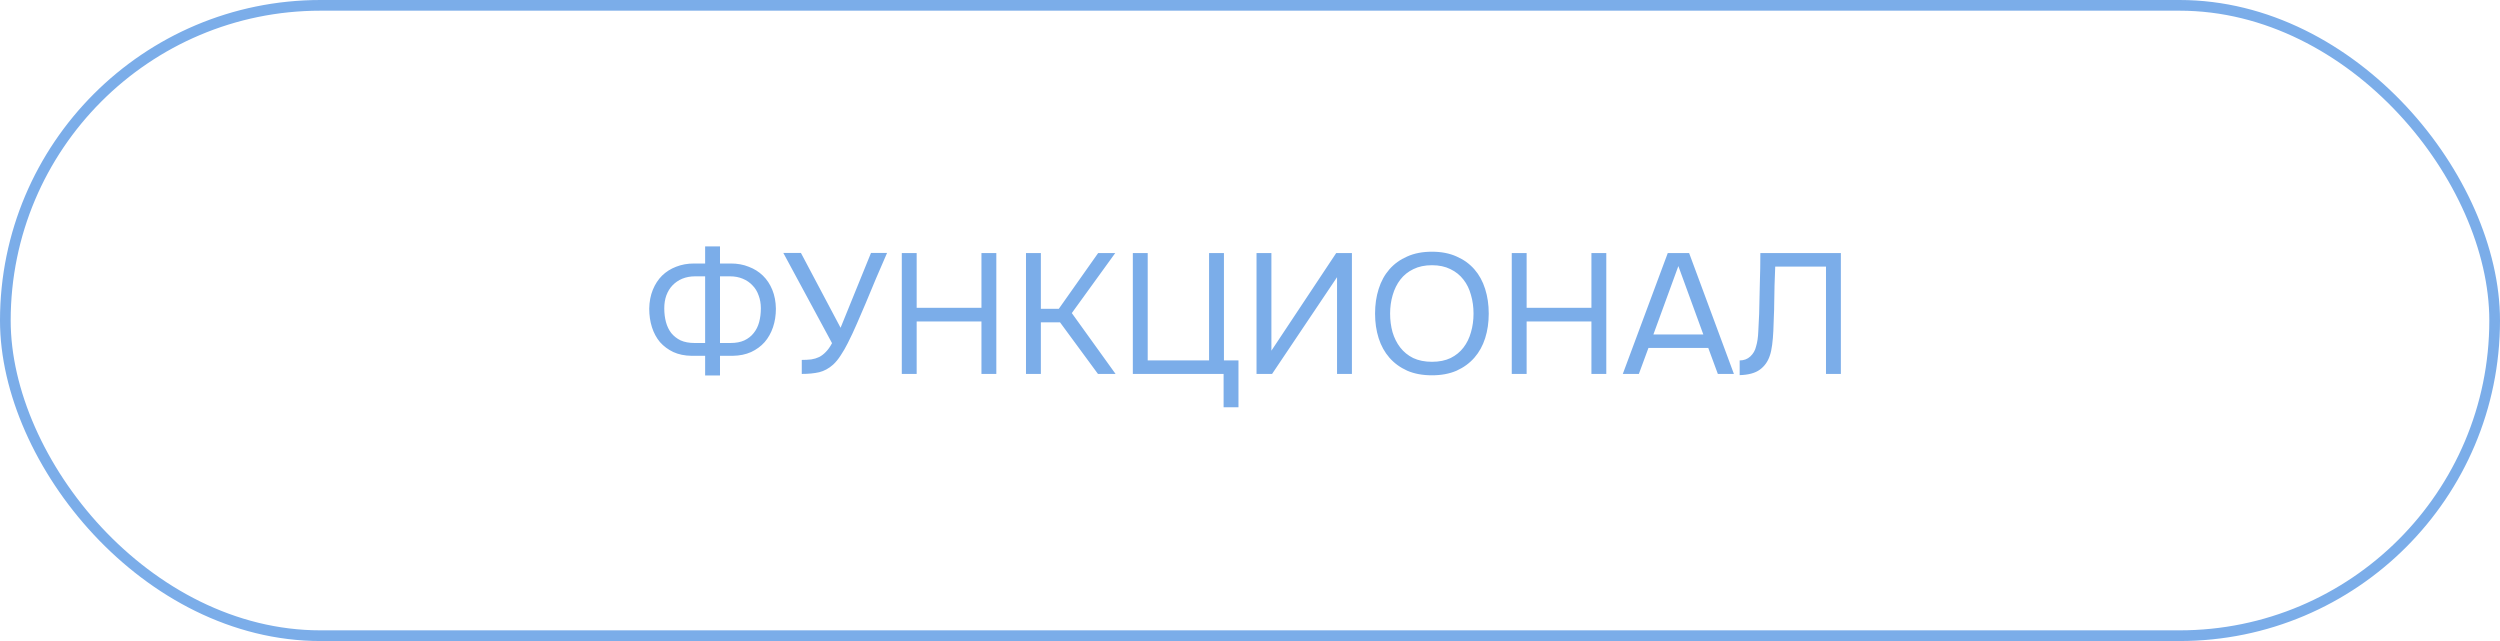 <?xml version="1.0" encoding="UTF-8"?> <svg xmlns="http://www.w3.org/2000/svg" width="234" height="60" viewBox="0 0 234 60" fill="none"><rect x="0.5" y="0.5" width="233" height="59" rx="29.5" stroke="#7BADE9"></rect><path d="M66 35.144V33.304H64.72C64.08 33.293 63.515 33.176 63.024 32.952C62.533 32.717 62.117 32.408 61.776 32.024C61.445 31.629 61.195 31.165 61.024 30.632C60.853 30.099 60.768 29.517 60.768 28.888C60.779 28.237 60.891 27.651 61.104 27.128C61.317 26.605 61.605 26.163 61.968 25.8C62.341 25.437 62.779 25.16 63.28 24.968C63.792 24.765 64.352 24.664 64.96 24.664H66V23.064H67.392V24.664H68.416C69.024 24.664 69.579 24.765 70.08 24.968C70.592 25.16 71.035 25.437 71.408 25.8C71.781 26.163 72.075 26.605 72.288 27.128C72.501 27.651 72.613 28.237 72.624 28.888C72.624 29.517 72.533 30.099 72.352 30.632C72.171 31.165 71.909 31.629 71.568 32.024C71.227 32.408 70.805 32.717 70.304 32.952C69.803 33.176 69.232 33.293 68.592 33.304H67.392V35.144H66ZM65.072 25.864C64.624 25.864 64.219 25.939 63.856 26.088C63.504 26.237 63.2 26.445 62.944 26.712C62.699 26.968 62.507 27.283 62.368 27.656C62.24 28.019 62.176 28.419 62.176 28.856C62.176 29.325 62.229 29.757 62.336 30.152C62.443 30.547 62.608 30.888 62.832 31.176C63.067 31.464 63.36 31.693 63.712 31.864C64.075 32.024 64.507 32.104 65.008 32.104H66V25.864H65.072ZM67.392 32.104H68.384C68.885 32.104 69.312 32.024 69.664 31.864C70.027 31.693 70.32 31.464 70.544 31.176C70.779 30.888 70.949 30.547 71.056 30.152C71.163 29.757 71.216 29.325 71.216 28.856C71.216 28.419 71.147 28.019 71.008 27.656C70.88 27.283 70.688 26.968 70.432 26.712C70.187 26.445 69.883 26.237 69.52 26.088C69.168 25.939 68.768 25.864 68.32 25.864H67.392V32.104ZM75.046 33.688C75.377 33.688 75.675 33.672 75.942 33.64C76.209 33.597 76.454 33.523 76.678 33.416C76.902 33.299 77.11 33.139 77.302 32.936C77.505 32.733 77.697 32.461 77.878 32.12L73.318 23.672H74.966L78.678 30.68L81.526 23.672H83.03C82.689 24.44 82.347 25.229 82.006 26.04C81.675 26.84 81.34 27.645 80.998 28.456C80.742 29.064 80.475 29.683 80.198 30.312C79.931 30.931 79.649 31.533 79.35 32.12C79.147 32.525 78.929 32.904 78.694 33.256C78.47 33.608 78.23 33.901 77.974 34.136C77.579 34.488 77.147 34.723 76.678 34.84C76.209 34.947 75.665 35 75.046 35V33.688ZM85.8 28.808H91.864V23.688H93.256V35H91.864V30.088H85.8V35H84.408V23.688H85.8V28.808ZM97.425 35H96.033V23.688H97.425V28.904H99.105L102.785 23.688H104.385L100.321 29.304L104.417 35H102.769L99.217 30.168H97.425V35ZM106.033 35V23.688H107.425V33.736H113.169V23.688H114.561V33.736H115.921V38.12H114.529V35H106.033ZM117.611 35V23.688H119.003V32.824L125.067 23.688H126.539V35H125.147V25.944L119.067 35H117.611ZM134.034 35.128C133.148 35.128 132.375 34.984 131.714 34.696C131.052 34.397 130.498 33.992 130.049 33.48C129.602 32.968 129.266 32.36 129.042 31.656C128.818 30.952 128.706 30.184 128.706 29.352C128.706 28.52 128.818 27.752 129.042 27.048C129.266 26.333 129.602 25.72 130.049 25.208C130.498 24.696 131.052 24.296 131.714 24.008C132.375 23.709 133.148 23.56 134.034 23.56C134.908 23.56 135.676 23.709 136.338 24.008C136.999 24.296 137.554 24.696 138.002 25.208C138.45 25.72 138.786 26.333 139.01 27.048C139.234 27.752 139.346 28.52 139.346 29.352C139.346 30.184 139.234 30.952 139.01 31.656C138.786 32.36 138.45 32.968 138.002 33.48C137.554 33.992 136.999 34.397 136.338 34.696C135.676 34.984 134.908 35.128 134.034 35.128ZM134.034 24.824C133.362 24.824 132.78 24.947 132.29 25.192C131.799 25.427 131.394 25.752 131.074 26.168C130.754 26.584 130.514 27.069 130.354 27.624C130.194 28.168 130.114 28.744 130.114 29.352C130.114 29.96 130.188 30.536 130.338 31.08C130.498 31.624 130.738 32.104 131.058 32.52C131.378 32.936 131.783 33.267 132.274 33.512C132.775 33.747 133.362 33.864 134.034 33.864C134.706 33.864 135.287 33.747 135.778 33.512C136.268 33.267 136.668 32.941 136.977 32.536C137.298 32.12 137.532 31.64 137.682 31.096C137.842 30.552 137.922 29.971 137.922 29.352C137.922 28.733 137.842 28.152 137.682 27.608C137.532 27.053 137.298 26.573 136.977 26.168C136.658 25.752 136.252 25.427 135.762 25.192C135.271 24.947 134.695 24.824 134.034 24.824ZM142.893 28.808H148.957V23.688H150.349V35H148.957V30.088H142.893V35H141.501V23.688H142.893V28.808ZM162.294 35H160.79L159.894 32.568H154.294L153.398 35H151.894L156.102 23.688H158.102L162.294 35ZM159.43 31.304L157.094 24.904L154.758 31.304H159.43ZM170.913 35V24.952H166.161C166.14 25.528 166.119 26.115 166.097 26.712C166.087 27.309 166.076 27.896 166.065 28.472C166.065 28.792 166.055 29.176 166.033 29.624C166.023 30.061 166.007 30.509 165.985 30.968C165.964 31.427 165.927 31.864 165.873 32.28C165.82 32.696 165.745 33.037 165.649 33.304C165.468 33.848 165.159 34.28 164.721 34.6C164.284 34.92 163.655 35.091 162.833 35.112V33.736C163.228 33.736 163.559 33.613 163.825 33.368C164.103 33.112 164.284 32.797 164.369 32.424C164.487 32.04 164.556 31.565 164.577 31C164.609 30.424 164.636 29.88 164.657 29.368C164.679 28.429 164.7 27.485 164.721 26.536C164.753 25.576 164.769 24.627 164.769 23.688H172.305V35H170.913Z" fill="#7BADE9"></path></svg> 